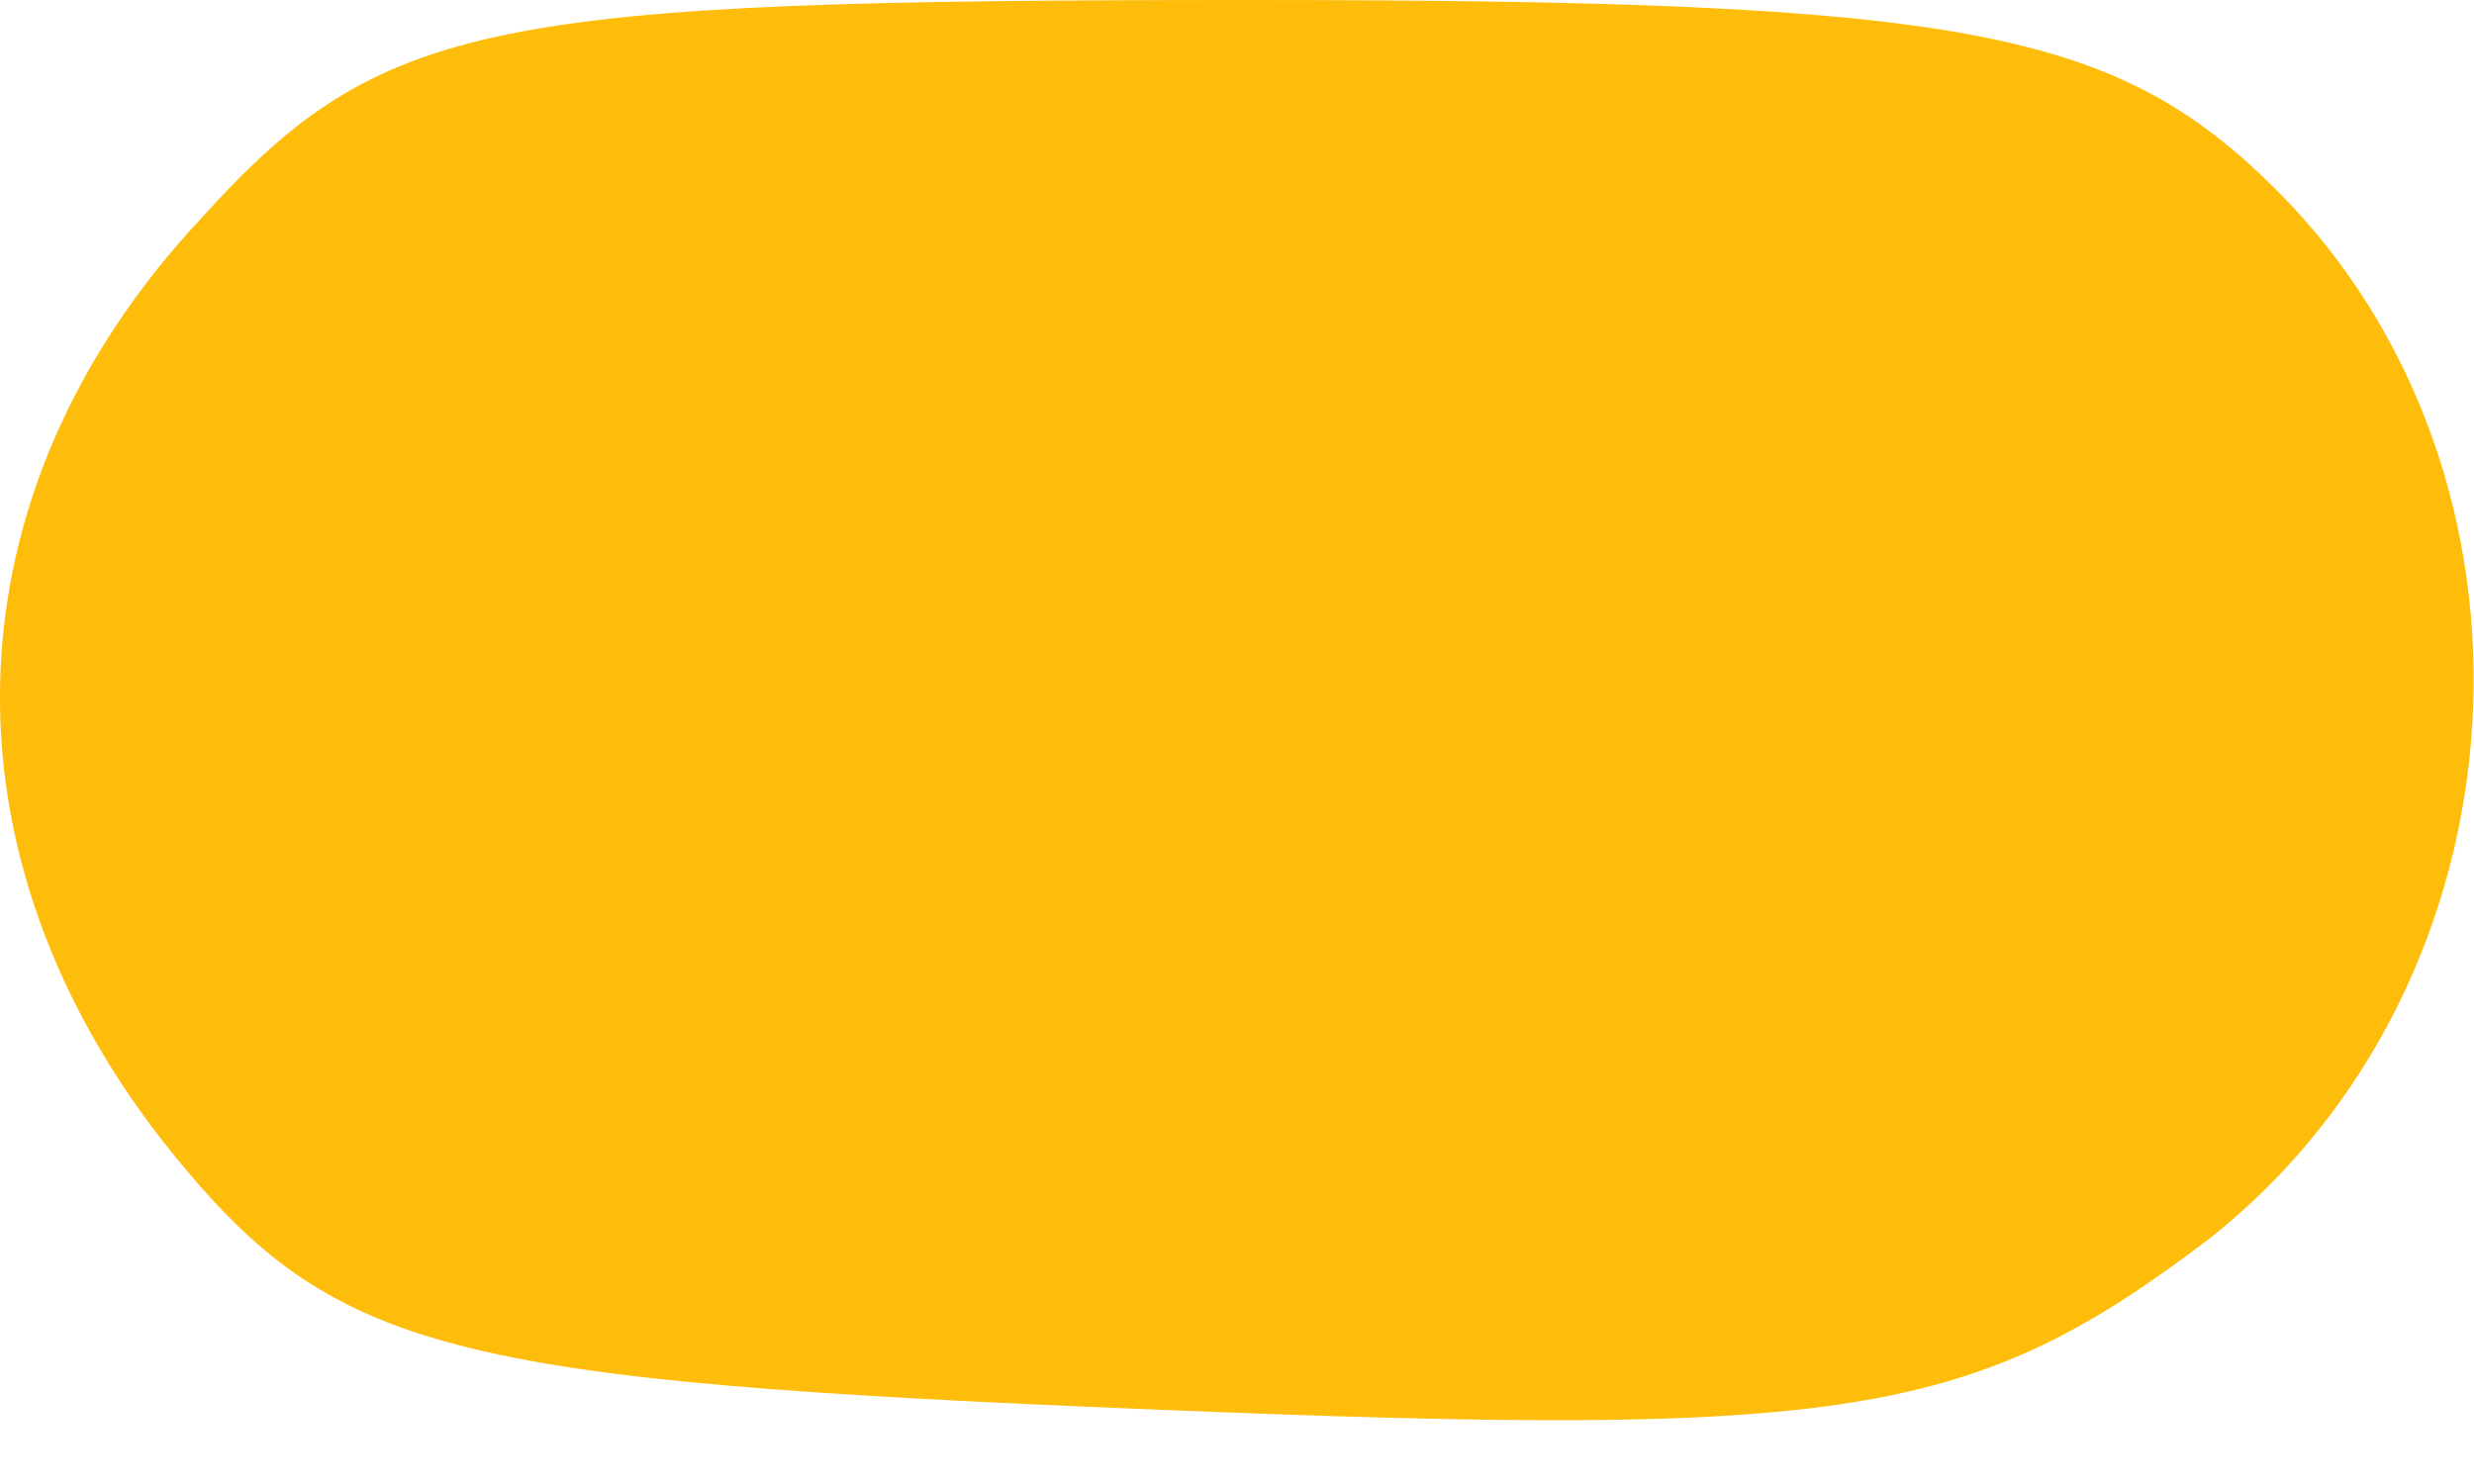 <?xml version="1.0" encoding="UTF-8"?> <svg xmlns="http://www.w3.org/2000/svg" width="15" height="9" viewBox="0 0 15 9" fill="none"> <path d="M1.215 1.329C-0.345 3.003 -0.403 5.198 1.041 6.989C2.023 8.201 2.716 8.375 6.99 8.548C11.206 8.721 11.957 8.606 13.401 7.508C15.365 5.949 15.538 2.888 13.805 1.155C12.823 0.173 11.899 0 7.568 0C2.947 0 2.312 0.116 1.215 1.329Z" fill="#FFBD0B"></path> </svg> 